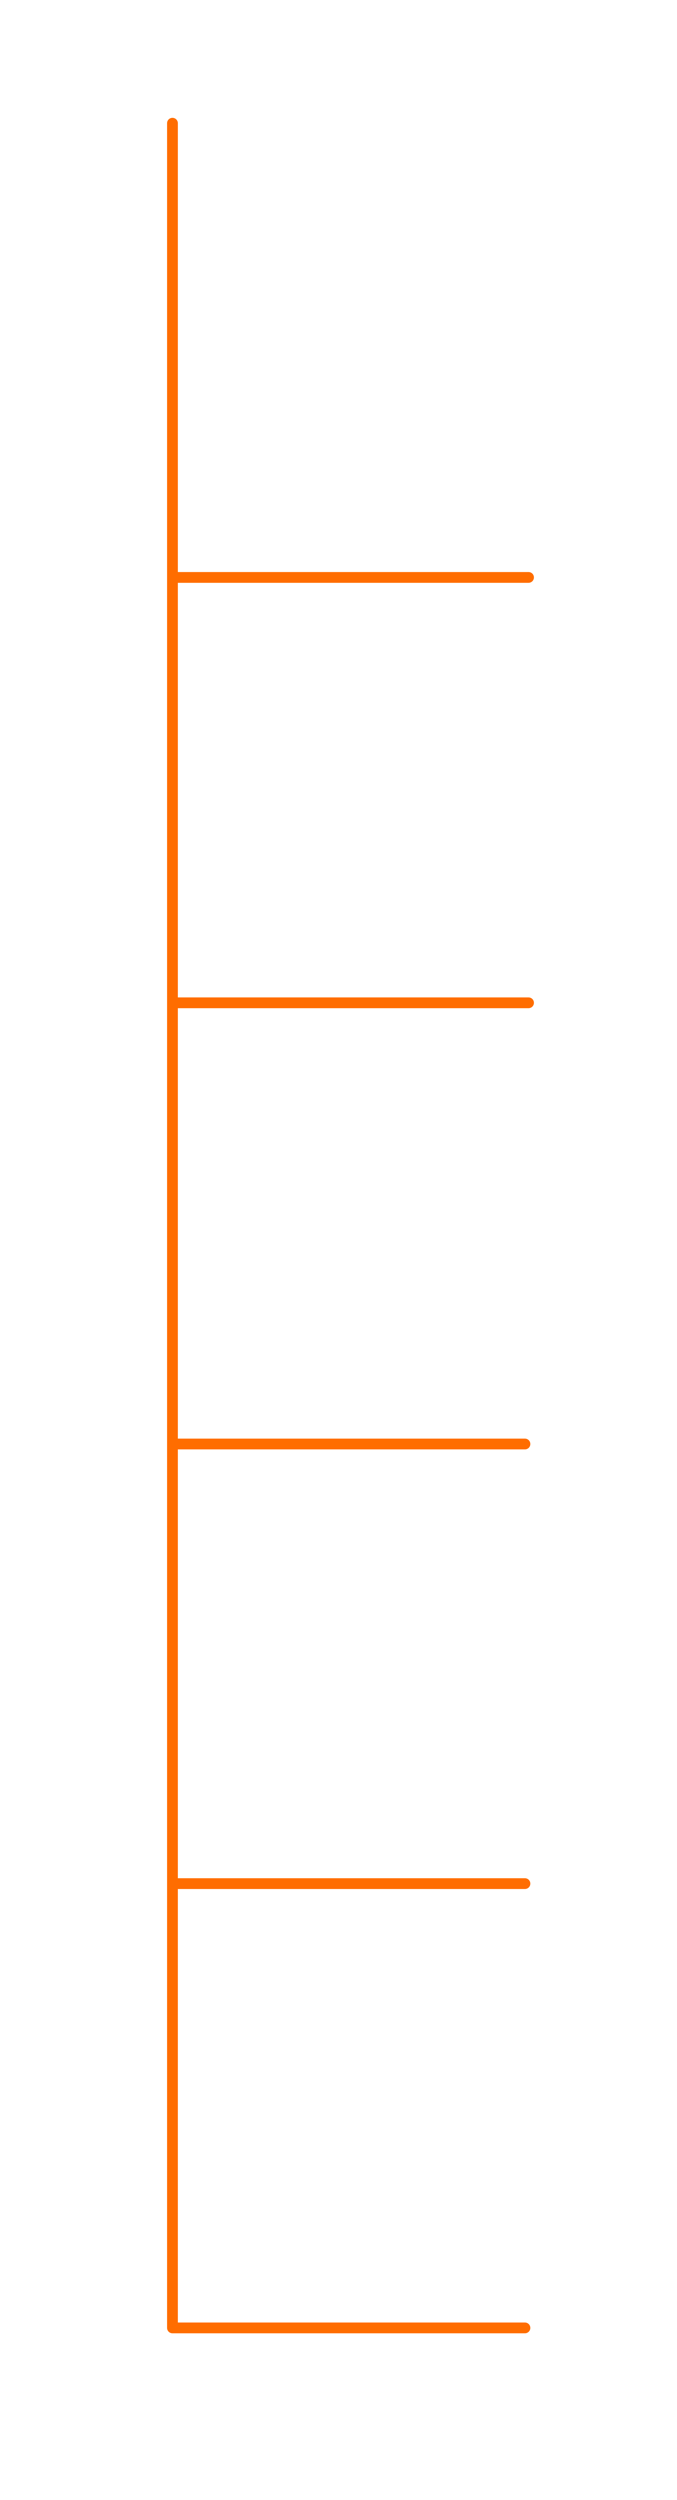 <?xml version="1.0" encoding="UTF-8"?> <svg xmlns="http://www.w3.org/2000/svg" id="_Слой_2" data-name="Слой_2" version="1.1" viewBox="0 0 94.21 347.74"><defs><style> .st0 { fill: none; stroke: #ff6d00; stroke-linecap: round; stroke-linejoin: round; stroke-width: 1.5px; } </style></defs><polyline class="st0" points="24 17.14 24 323.81 73.05 323.81"></polyline><line class="st0" x1="73.05" y1="262.01" x2="24.8" y2="262.01"></line><line class="st0" x1="73.05" y1="200.86" x2="24" y2="200.86"></line><line class="st0" x1="73.55" y1="139.49" x2="24.8" y2="139.49"></line><line class="st0" x1="73.55" y1="80.32" x2="24.8" y2="80.32"></line></svg> 
